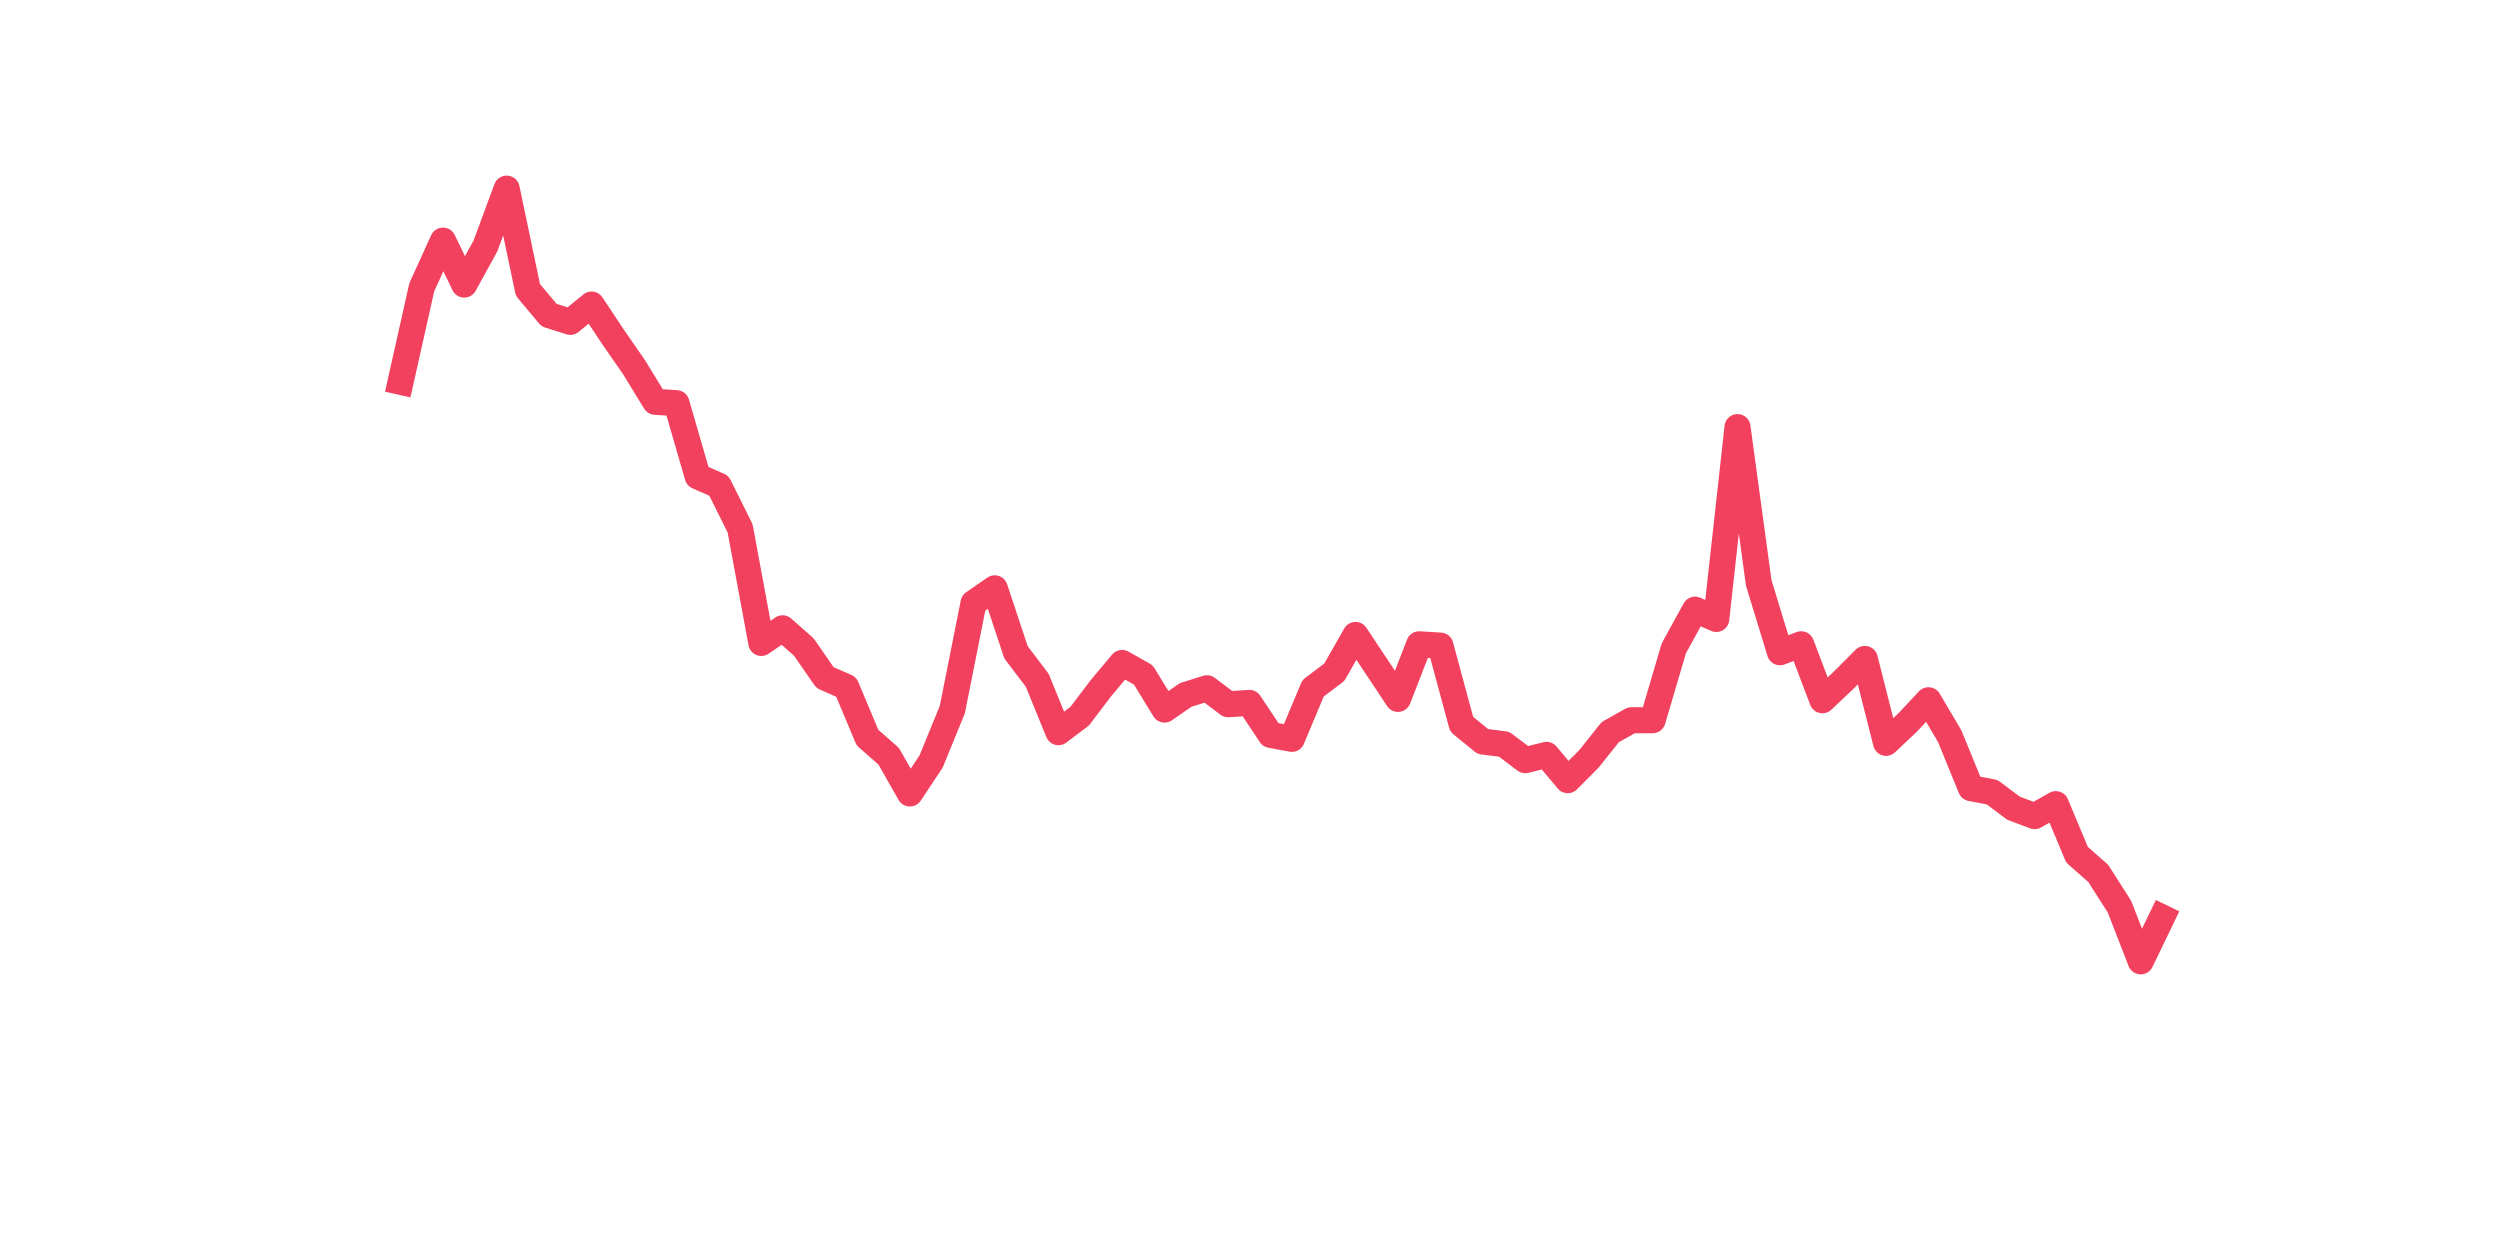 <?xml version="1.0" encoding="utf-8" standalone="no"?>
<!DOCTYPE svg PUBLIC "-//W3C//DTD SVG 1.1//EN"
  "http://www.w3.org/Graphics/SVG/1.1/DTD/svg11.dtd">
<svg xmlns:xlink="http://www.w3.org/1999/xlink" width="144pt" height="72pt" viewBox="0 0 144 72" xmlns="http://www.w3.org/2000/svg" version="1.1">
 <defs>
  <style type="text/css">*{stroke-linejoin: round; stroke-linecap: butt}</style>
 </defs>
 <g id="figure_1">
  <g id="patch_1">
   <path d="M 0 72 
L 144 72 
L 144 0 
L 0 0 
z
" style="fill: #ffffff"/>
  </g>
  <g id="axes_1">
   <g id="line2d_1">
    <path d="M 23.073 21.993 
L 24.295 16.544 
L 25.517 13.858 
L 26.74 16.391 
L 27.962 14.165 
L 29.184 10.865 
L 30.407 16.698 
L 31.629 18.156 
L 32.851 18.539 
L 34.074 17.542 
L 35.296 19.384 
L 36.519 21.149 
L 37.741 23.144 
L 38.963 23.221 
L 40.186 27.441 
L 41.408 27.978 
L 42.63 30.434 
L 43.853 37.034 
L 45.075 36.19 
L 46.297 37.264 
L 47.52 39.029 
L 48.742 39.566 
L 49.964 42.482 
L 51.187 43.557 
L 52.409 45.705 
L 53.631 43.864 
L 54.854 40.871 
L 56.076 34.732 
L 57.298 33.887 
L 58.521 37.571 
L 59.743 39.182 
L 60.965 42.175 
L 62.188 41.254 
L 63.41 39.643 
L 64.632 38.185 
L 65.855 38.875 
L 67.077 40.871 
L 68.299 40.027 
L 69.522 39.643 
L 70.744 40.564 
L 71.966 40.487 
L 73.189 42.329 
L 74.411 42.559 
L 75.634 39.643 
L 76.856 38.722 
L 78.078 36.573 
L 79.301 38.415 
L 80.523 40.257 
L 81.745 37.11 
L 82.968 37.187 
L 84.19 41.715 
L 85.412 42.712 
L 86.635 42.866 
L 87.857 43.787 
L 89.079 43.48 
L 90.302 44.938 
L 91.524 43.71 
L 92.746 42.175 
L 93.969 41.485 
L 95.191 41.485 
L 96.413 37.341 
L 97.636 35.115 
L 98.858 35.652 
L 100.08 24.602 
L 101.303 33.58 
L 102.525 37.571 
L 103.747 37.11 
L 104.97 40.334 
L 106.192 39.182 
L 107.414 37.955 
L 108.637 42.789 
L 109.859 41.638 
L 111.081 40.334 
L 112.304 42.406 
L 113.526 45.398 
L 114.749 45.629 
L 115.971 46.549 
L 117.193 47.01 
L 118.416 46.319 
L 119.638 49.235 
L 120.86 50.31 
L 122.083 52.228 
L 123.305 55.375 
L 124.527 52.842 
" clip-path="url(#pc058fbc8e9)" style="fill: none; stroke: #f1415e; stroke-width: 1.5; stroke-linecap: square"/>
   </g>
  </g>
 </g>
 <defs>
  <clipPath id="pc058fbc8e9">
   <rect x="18" y="8.64" width="111.6" height="48.96"/>
  </clipPath>
 </defs>
</svg>
